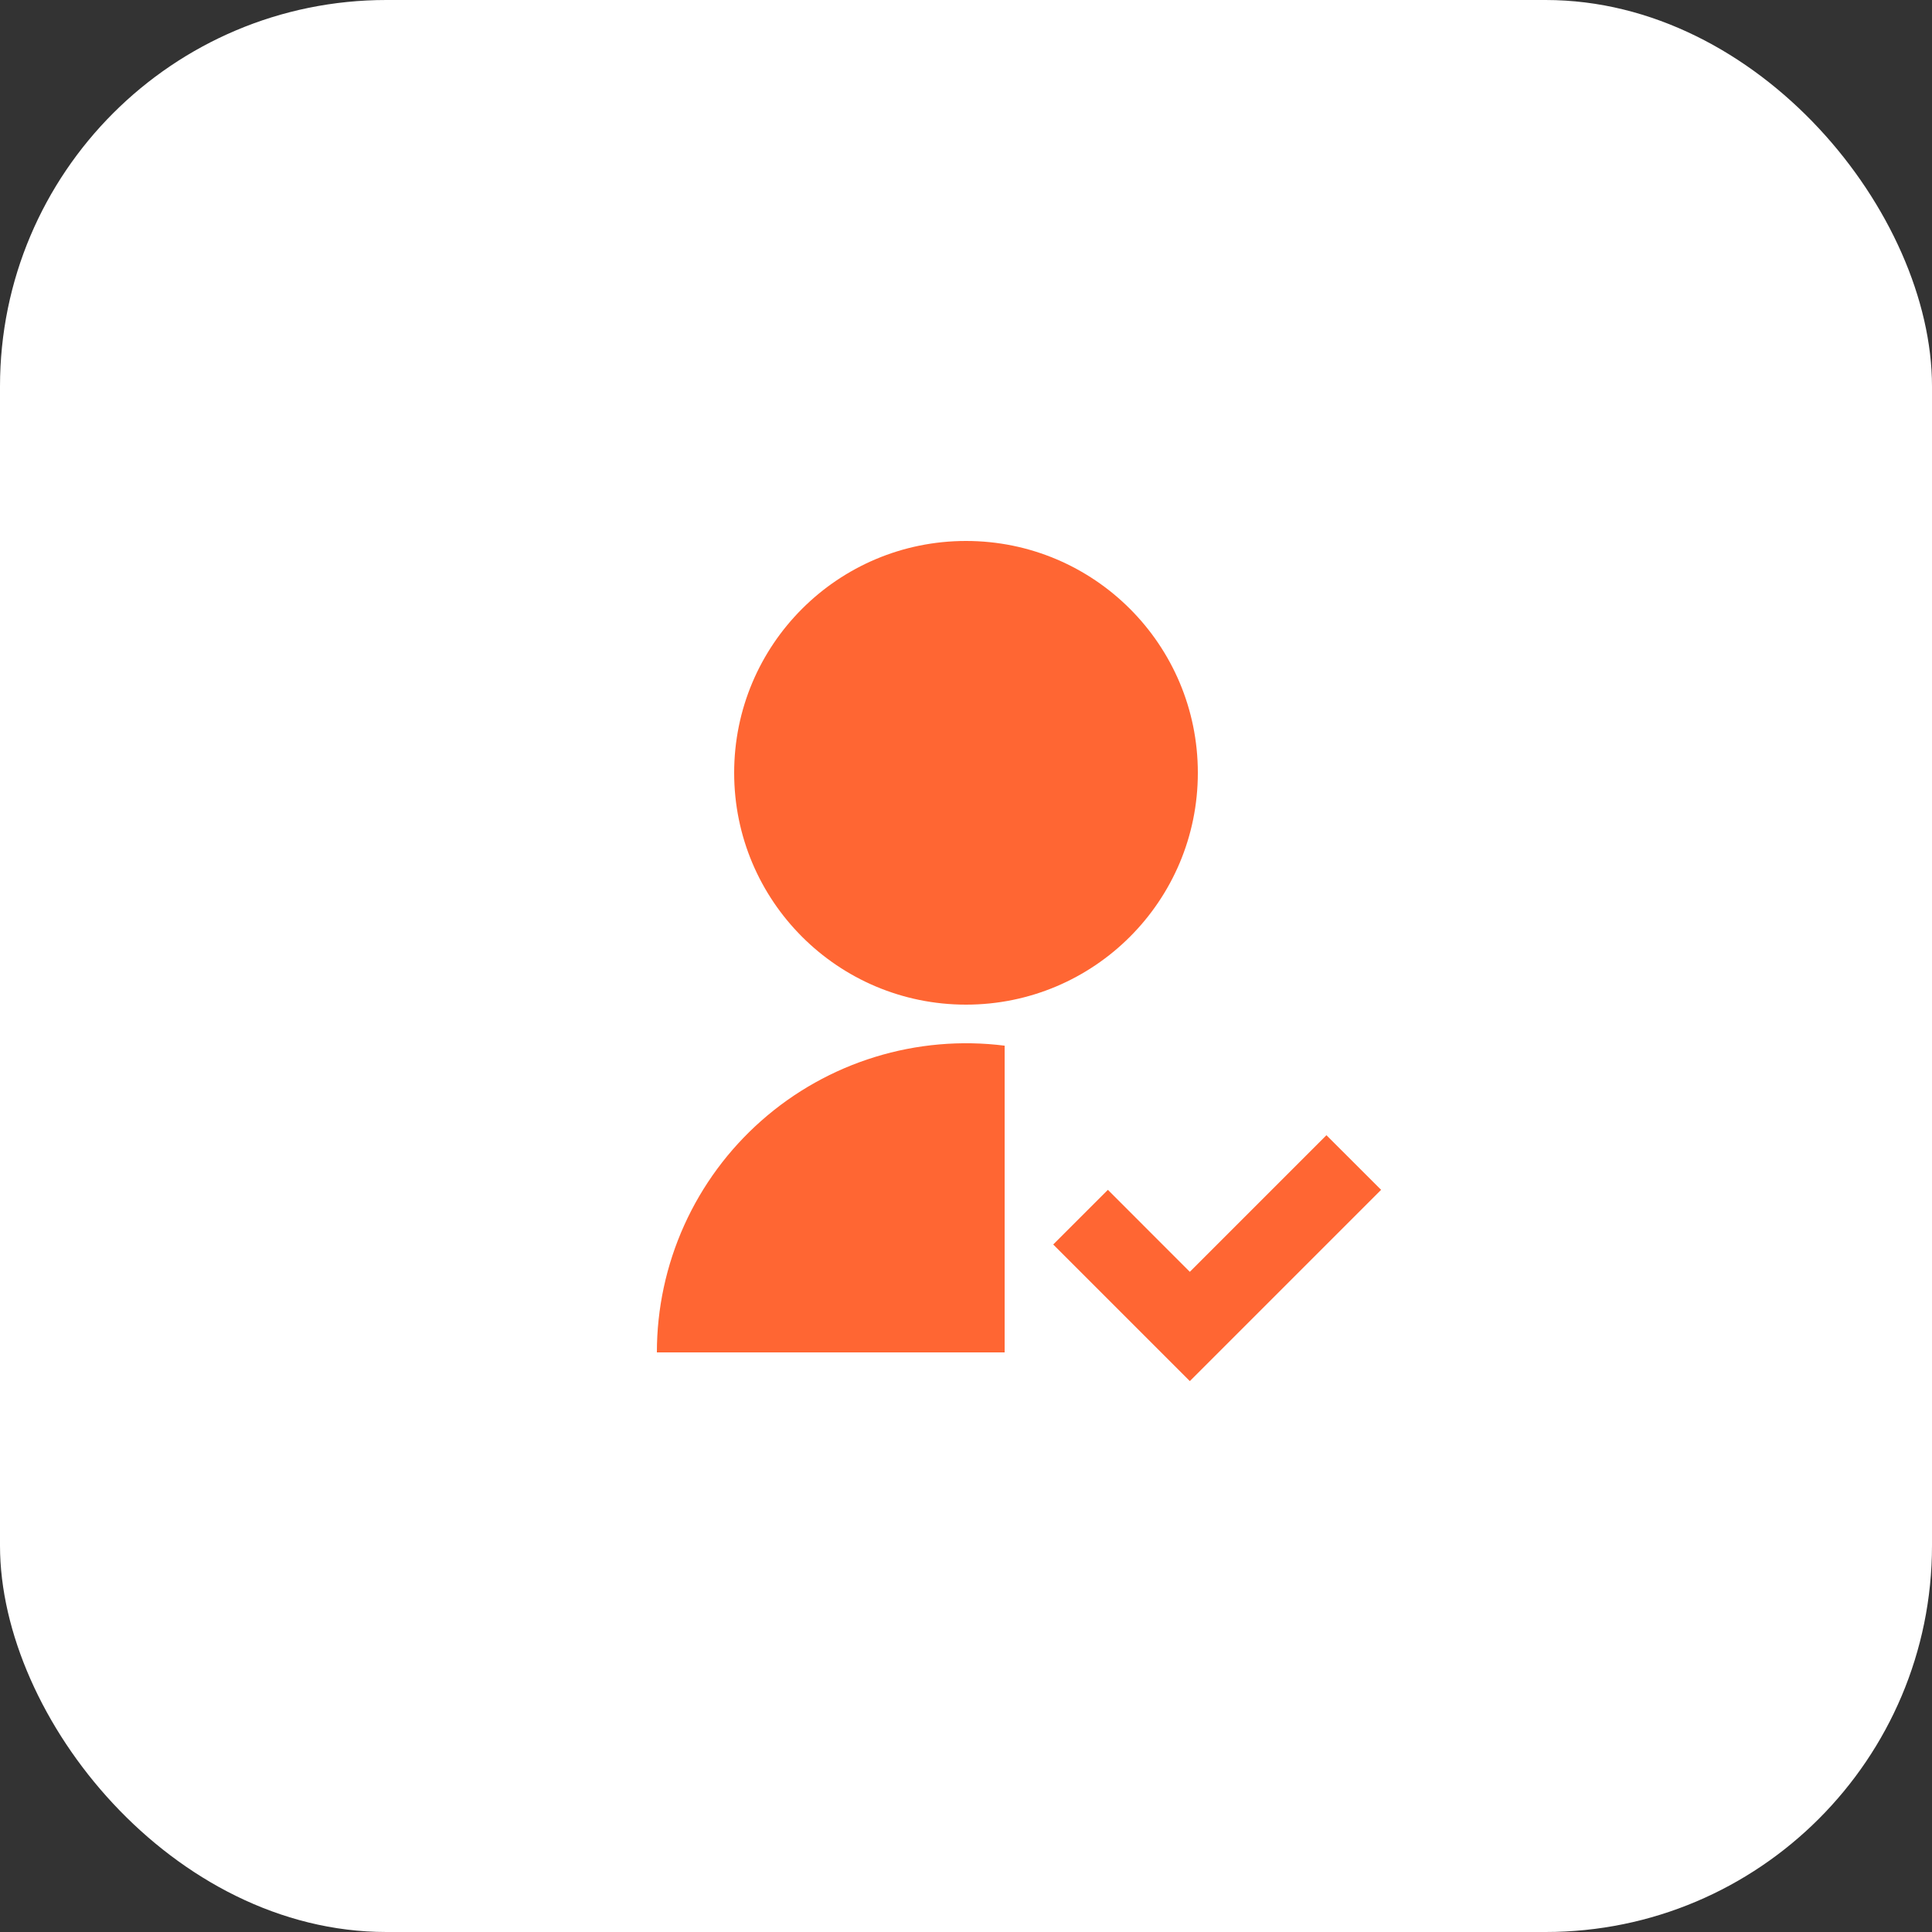 <?xml version="1.0" encoding="UTF-8"?> <svg xmlns="http://www.w3.org/2000/svg" width="50" height="50" viewBox="0 0 50 50" fill="none"><rect x="0" y="0" width="50" height="50" fill="#333333" stroke="none"/><rect width="50" height="50" rx="10" fill="white"></rect><g clip-path="url(#clip0_2146_78)"><path d="M26 27.062V35H17C17 33.865 17.241 32.743 17.708 31.708C18.175 30.674 18.857 29.75 19.708 29C20.559 28.249 21.561 27.688 22.646 27.354C23.73 27.02 24.874 26.92 26 27.062V27.062ZM25 26C21.685 26 19 23.315 19 20C19 16.685 21.685 14 25 14C28.315 14 31 16.685 31 20C31 23.315 28.315 26 25 26ZM30.793 32.914L34.328 29.379L35.743 30.793L30.793 35.743L27.257 32.207L28.672 30.793L30.792 32.914H30.793Z" fill="#FF6633"></path></g><defs><clipPath id="clip0_2146_78"><rect width="24" height="24" fill="white" transform="translate(13 13)"></rect></clipPath></defs></svg> 